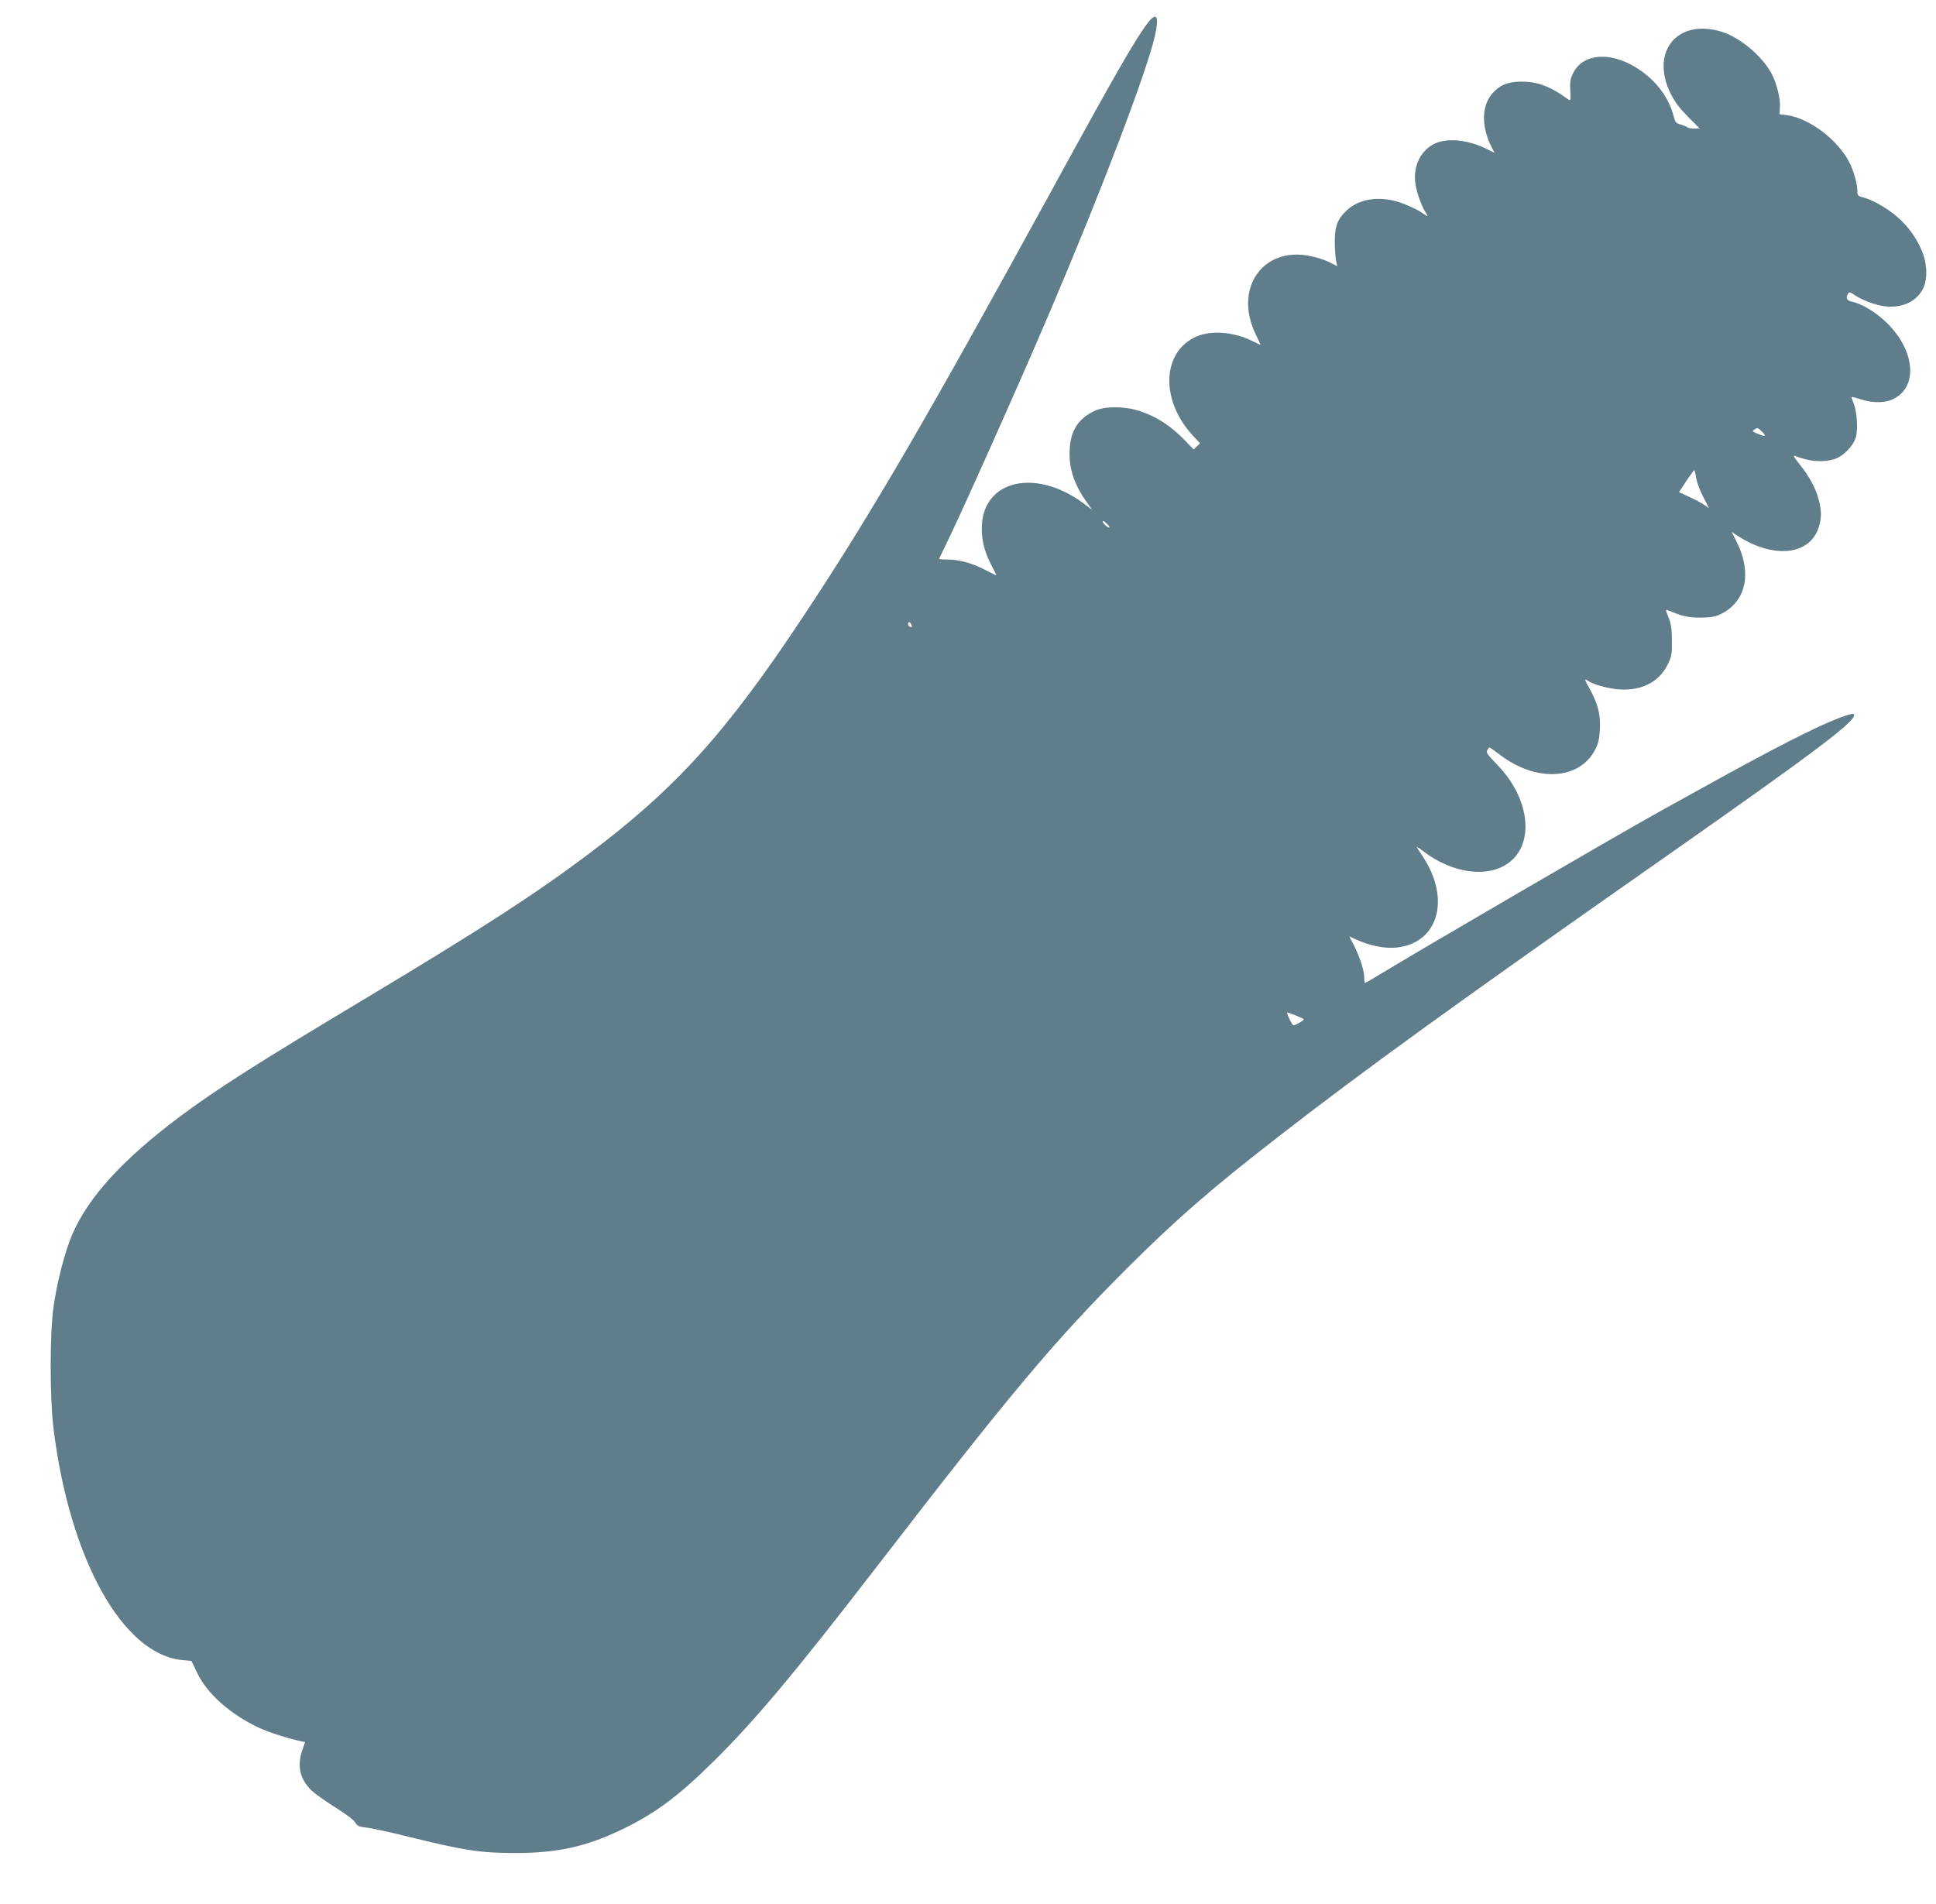 <?xml version="1.0" standalone="no"?>
<!DOCTYPE svg PUBLIC "-//W3C//DTD SVG 20010904//EN"
 "http://www.w3.org/TR/2001/REC-SVG-20010904/DTD/svg10.dtd">
<svg version="1.0" xmlns="http://www.w3.org/2000/svg"
 width="1280pt" height="1259pt" viewBox="0 0 1280 1259"
 preserveAspectRatio="xMidYMid meet">
<g transform="translate(0,1259) scale(0.1,-0.1)"
fill="#607d8b" stroke="none">
<path d="M7592 12443 c-83 -107 -212 -331 -664 -1158 -799 -1459 -1169 -2095
-1613 -2765 -517 -780 -845 -1142 -1430 -1582 -348 -261 -705 -492 -1460 -945
-736 -441 -986 -601 -1230 -782 -379 -283 -610 -535 -717 -783 -49 -114 -101
-315 -124 -479 -25 -174 -25 -597 -1 -799 106 -867 457 -1500 852 -1537 l61
-6 38 -79 c64 -137 221 -276 411 -364 63 -29 190 -70 276 -88 l26 -6 -18 -52
c-36 -104 -17 -190 58 -265 22 -22 93 -72 158 -113 69 -43 124 -84 133 -100
14 -24 25 -29 75 -35 33 -3 157 -30 276 -60 374 -92 478 -108 711 -108 278 0
474 44 715 162 213 105 359 213 593 444 269 265 533 580 1067 1272 893 1159
1181 1503 1664 1986 330 329 555 525 1006 875 562 437 1194 894 2550 1844
1027 720 1284 915 1251 948 -11 10 -129 -34 -273 -103 -200 -96 -442 -225
-1008 -540 -325 -181 -1598 -923 -1880 -1095 -36 -22 -68 -40 -70 -40 -3 0 -5
15 -5 33 0 47 -26 130 -65 209 l-34 66 52 -23 c81 -38 183 -58 255 -51 277 25
366 313 183 596 -20 30 -40 61 -44 68 -5 7 16 -6 45 -28 191 -147 429 -178
566 -73 170 130 135 426 -78 645 -66 68 -77 85 -67 98 6 8 12 17 13 18 2 2 33
-20 71 -49 239 -183 526 -168 630 35 21 40 27 70 31 136 5 95 -15 171 -69 267
-35 63 -36 68 -6 49 45 -29 158 -56 233 -56 135 0 238 59 291 168 25 51 28 67
27 157 -1 78 -6 112 -23 154 -20 49 -20 53 -4 46 100 -41 133 -49 213 -49 65
0 96 5 130 20 174 80 218 274 109 487 l-30 60 33 -22 c240 -158 482 -135 542
51 20 63 20 107 1 183 -20 76 -63 156 -127 235 -33 40 -45 61 -32 56 97 -39
191 -46 267 -20 58 20 122 87 138 146 14 54 6 170 -16 222 -9 21 -15 40 -13
41 2 2 30 -5 62 -16 67 -21 137 -24 187 -8 191 64 183 319 -16 514 -71 70
-167 128 -234 141 -32 7 -39 25 -22 53 7 11 14 10 40 -8 49 -35 146 -71 209
-77 106 -11 198 30 242 109 35 60 34 168 -2 255 -53 127 -139 225 -268 302
-36 22 -86 45 -112 52 -46 12 -48 14 -48 48 0 43 -24 130 -52 185 -76 149
-262 291 -410 313 l-53 7 3 46 c4 57 -21 159 -56 224 -62 115 -209 238 -329
275 -292 90 -474 -130 -338 -408 28 -57 59 -97 115 -154 l78 -78 -37 0 c-20 0
-41 4 -46 9 -6 5 -25 13 -44 18 -31 8 -35 14 -48 62 -27 106 -102 212 -204
286 -185 137 -390 132 -459 -10 -18 -37 -21 -59 -18 -115 4 -68 3 -69 -17 -55
-111 82 -199 115 -302 115 -90 0 -141 -19 -190 -71 -78 -82 -82 -223 -11 -362
l19 -38 -43 22 c-129 66 -271 80 -357 37 -93 -48 -141 -154 -122 -268 10 -61
41 -146 68 -187 19 -29 15 -28 -38 8 -15 10 -62 33 -105 50 -145 58 -294 41
-382 -44 -60 -57 -76 -101 -77 -202 0 -49 4 -107 8 -127 l8 -38 -51 26 c-28
14 -85 33 -128 41 -314 65 -508 -216 -359 -519 18 -38 32 -68 30 -68 -2 0 -25
11 -51 24 -129 65 -288 75 -388 23 -215 -110 -218 -422 -5 -650 l45 -48 -21
-21 -21 -20 -68 70 c-84 85 -169 141 -271 178 -102 38 -242 41 -314 8 -110
-51 -162 -132 -167 -261 -6 -119 30 -228 114 -345 l34 -48 -61 45 c-309 227
-650 153 -667 -145 -5 -91 14 -173 60 -262 18 -35 34 -66 36 -71 2 -4 -29 11
-70 32 -86 46 -174 71 -252 71 -31 0 -56 2 -56 5 0 3 14 32 30 65 92 182 491
1075 700 1565 344 808 637 1577 695 1825 30 129 14 164 -43 93z m4055 -2705
c33 -31 28 -39 -14 -21 -48 19 -51 22 -33 33 20 13 21 13 47 -12z m-433 -306
c3 -26 24 -83 46 -125 l39 -78 -29 21 c-16 12 -61 36 -99 53 l-70 33 47 72
c26 39 50 72 53 72 4 0 9 -22 13 -48z m-3879 -330 c-7 -7 -45 29 -45 41 0 6
11 0 25 -13 14 -13 23 -26 20 -28z m-1307 -657 c-9 -9 -30 14 -23 25 6 9 10 8
17 -4 6 -10 8 -19 6 -21z m2592 -2595 c0 -8 -55 -40 -68 -40 -8 0 -42 68 -42
84 0 6 110 -39 110 -44z"/>
</g>
</svg>
